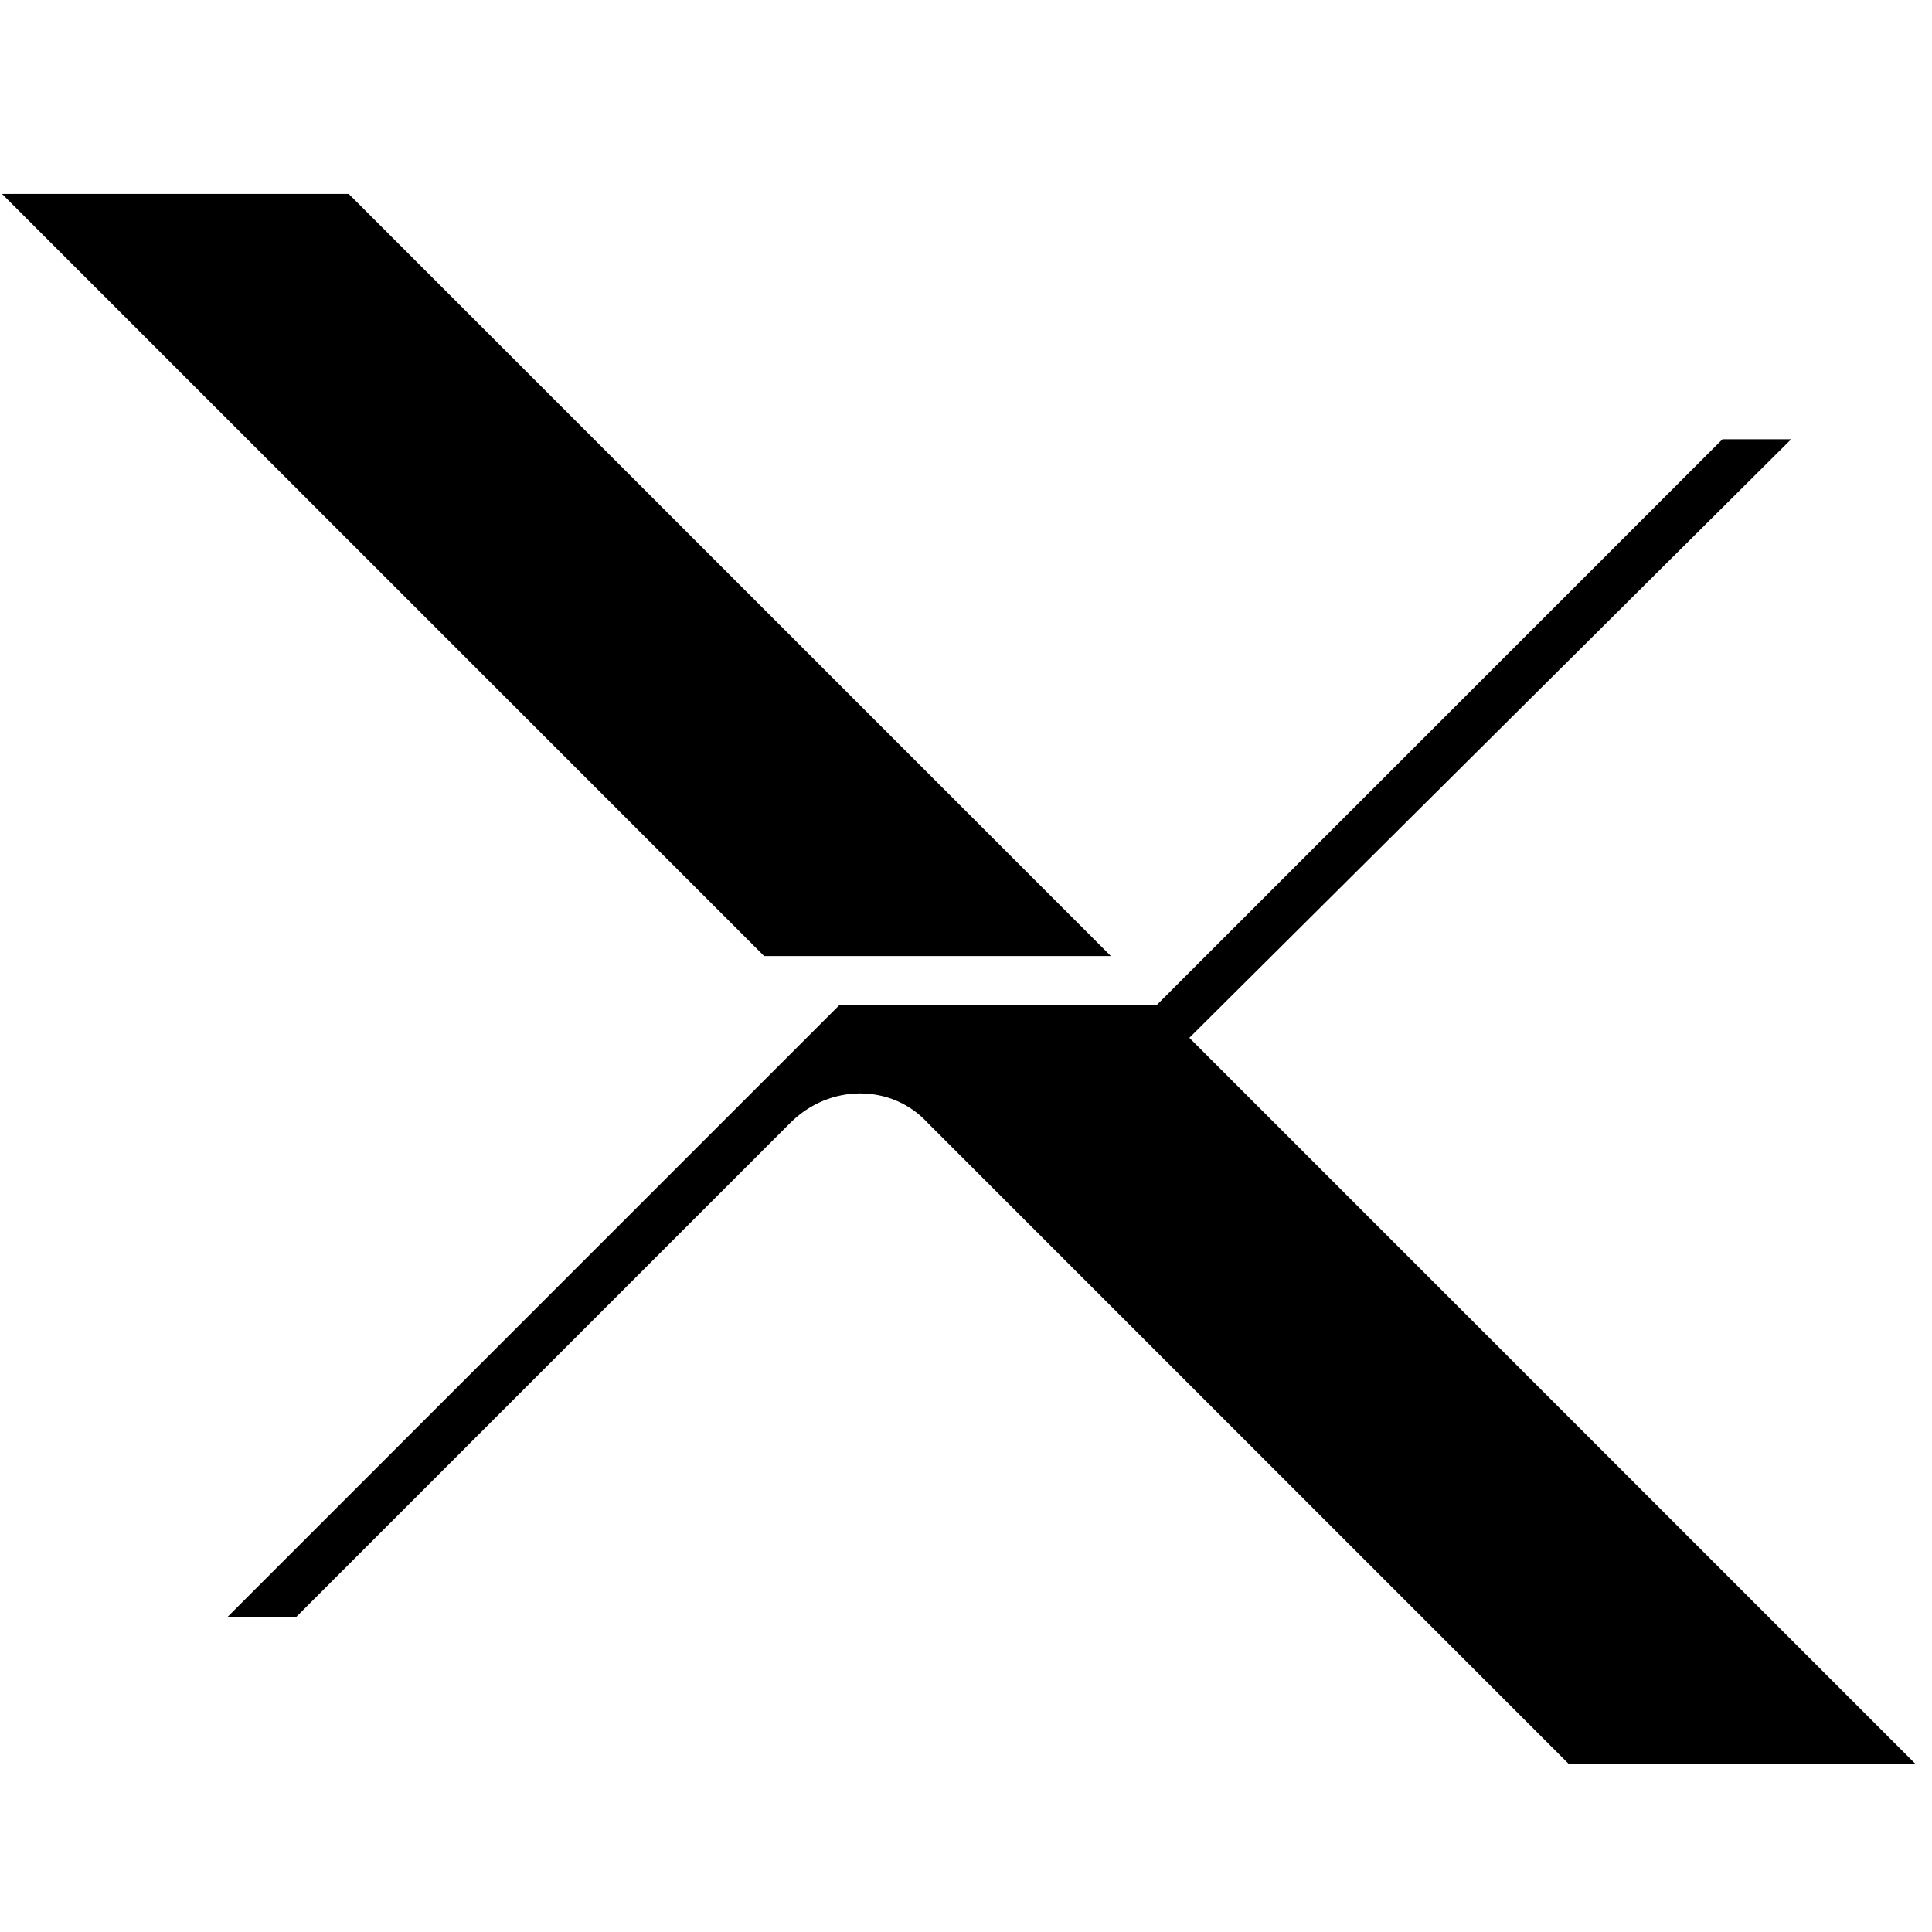 <?xml version="1.0" encoding="UTF-8" standalone="no"?>
<!-- Created with Inkscape (http://www.inkscape.org/) -->
<svg
   width="300"
   height="300"
   viewBox="0 0 300 300"
   version="1.1"
   id="svg1"
   xmlns="http://www.w3.org/2000/svg"
   xmlns:svg="http://www.w3.org/2000/svg">
  <defs
     id="defs1">
    <style>
      g#g10 {
        fill: black;
      }
      @media (prefers-color-scheme: dark) {
        g#g10 {
          fill: #e8e8e8;
        }
      }
    </style>
  </defs>
  <g
     id="layer1">
    <g
       id="g10"
       style="fill-opacity:1"
       transform="matrix(5.079,0,0,5.079,0.313,30.112)">
      <path
         class="cls-1"
         d="M 54.7,7.5 H 52.6 L 35.3,24.8 H 25.6 L 6.9,43.5 H 9 L 24.1,28.4 c 1.2,-1.2 3.1,-1.2 4.2,0 L 47.9,48 H 58.5 L 36.3,25.8 Z"
         id="path6"
         style="stroke-width:0px" />
      <polygon
         class="cls-1"
         points="10.6,0 0,0 23.3,23.3 33.9,23.3 "
         id="polygon8"
         style="stroke-width:0px" />
    </g>
  </g>
</svg>
